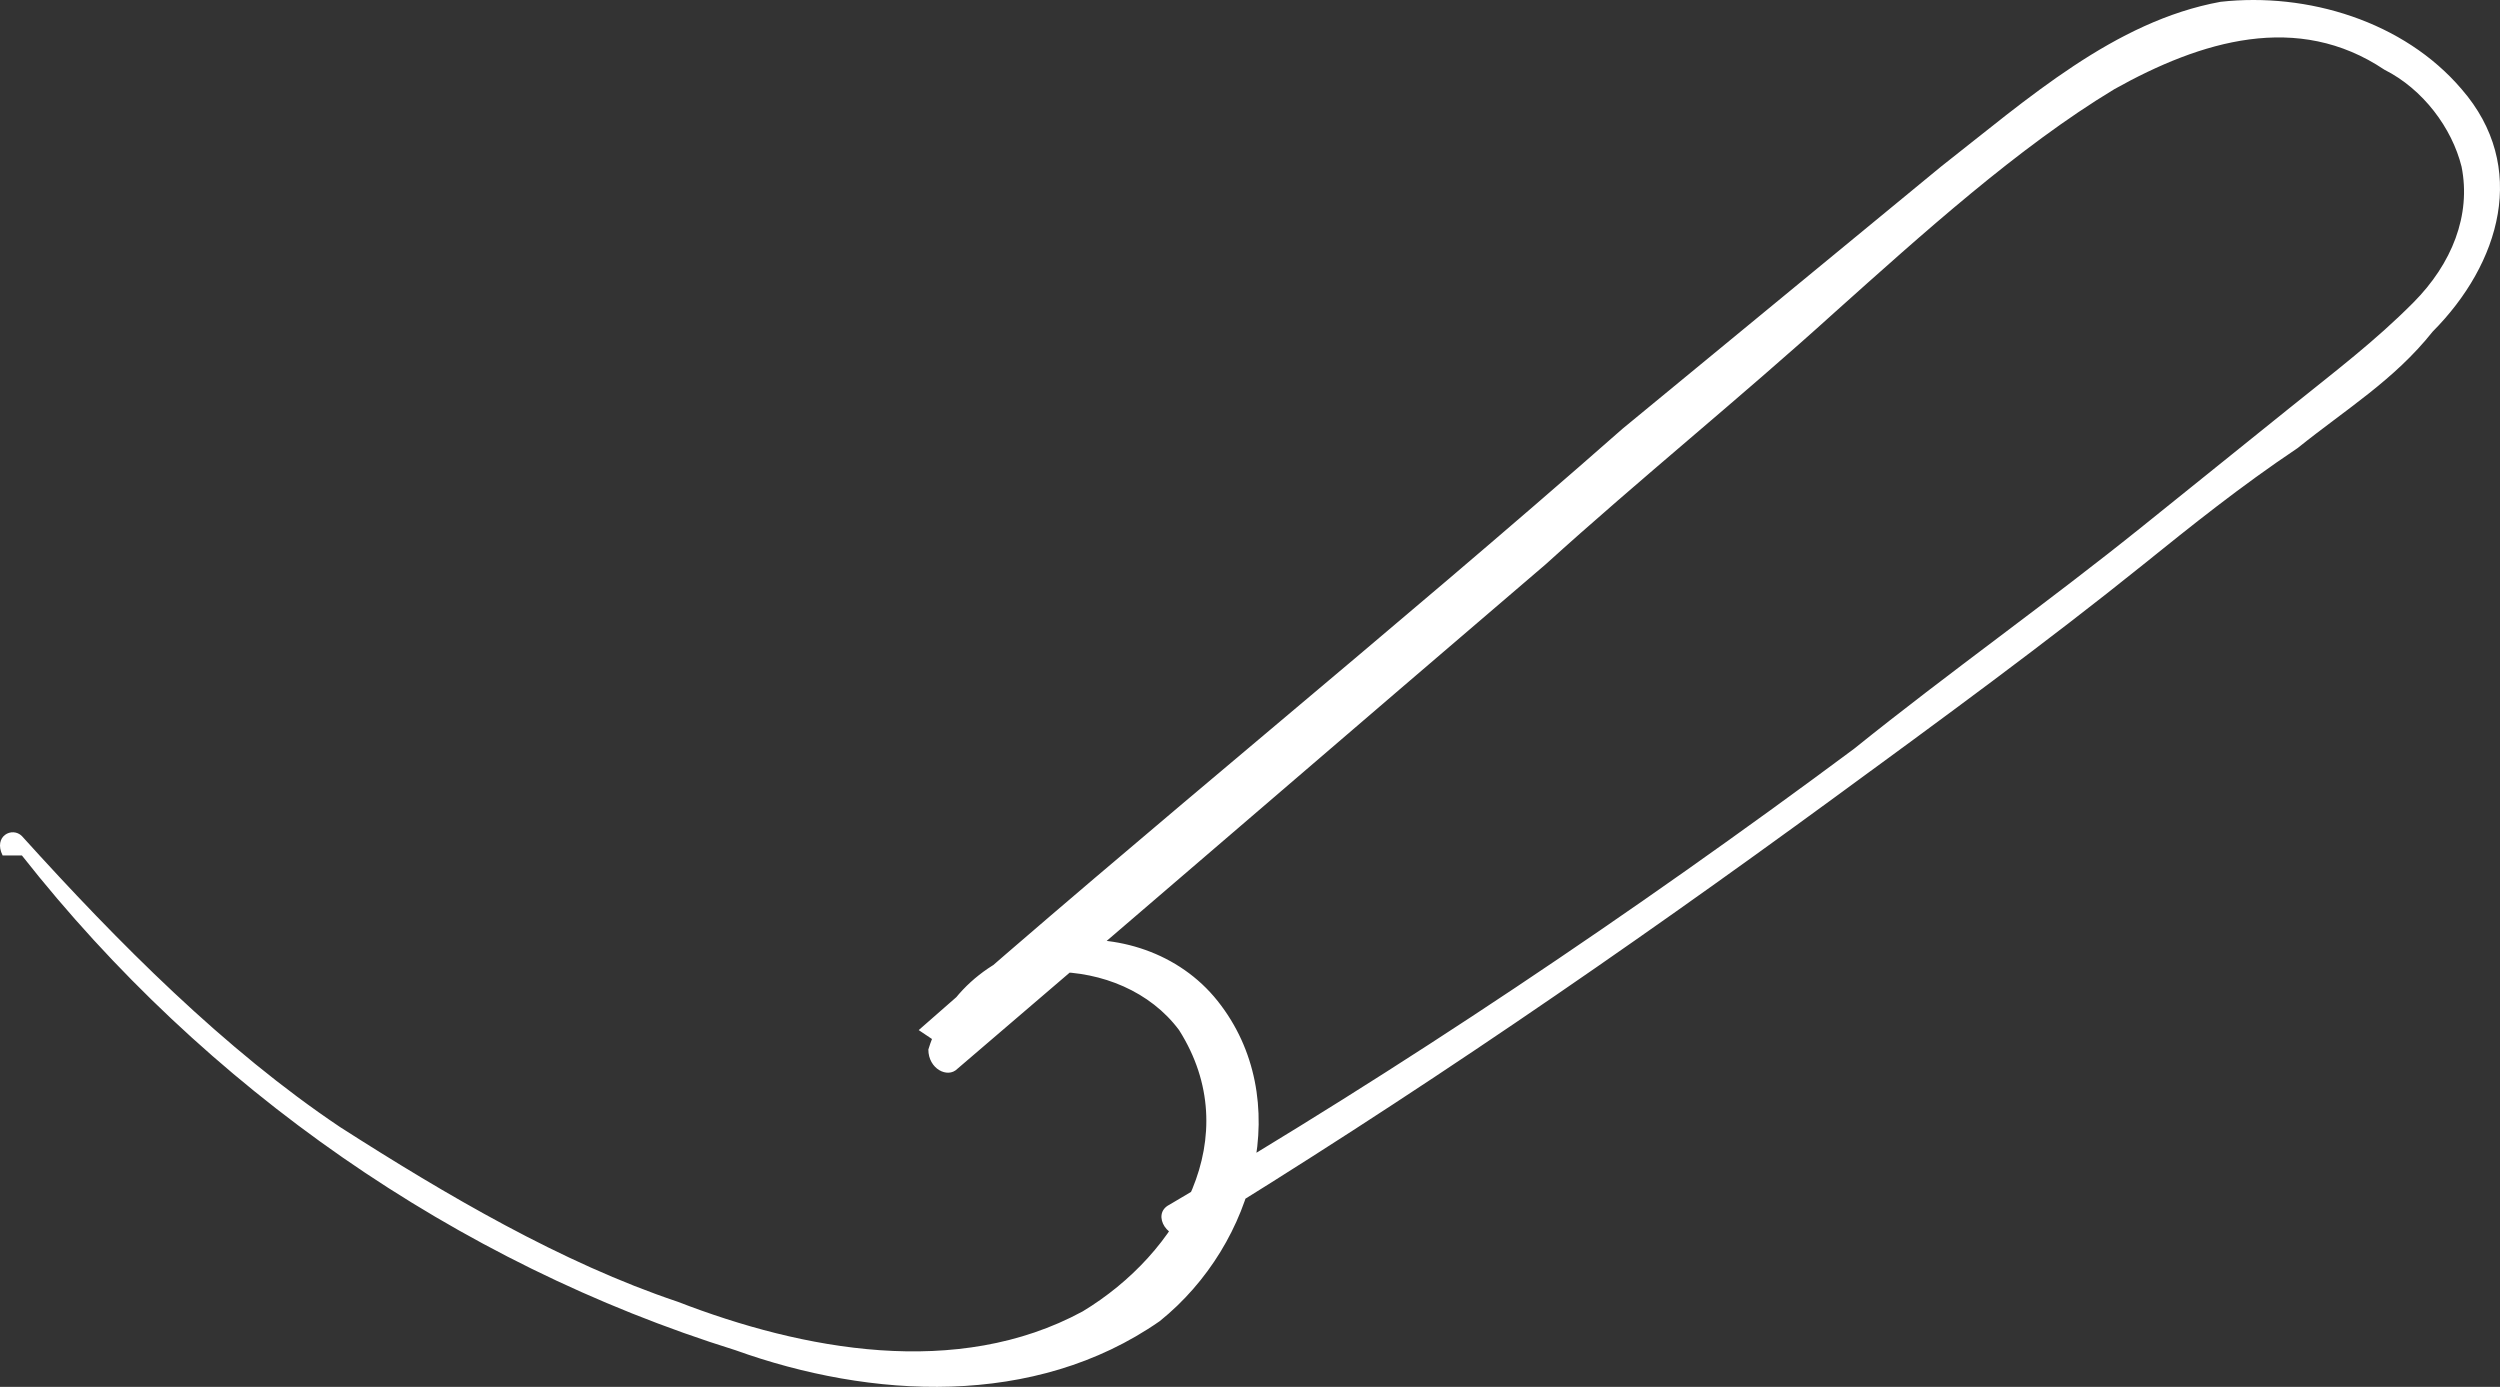 <?xml version="1.0" encoding="UTF-8"?> <svg xmlns="http://www.w3.org/2000/svg" width="548" height="304" viewBox="0 0 548 304" fill="none"><rect x="0" y="0" width="548" height="304" fill="#333333" stroke="none"/> <path d="M4.804 187.522C44.965 238.556 99.922 276.831 161.22 295.969C190.812 306.6 226.746 308.727 254.224 289.589C275.362 272.578 283.817 240.682 266.907 219.418C249.997 198.154 211.95 202.407 203.495 230.05C203.495 234.303 207.722 236.429 209.836 234.303C252.111 198.154 296.499 159.879 338.774 123.73C359.911 104.592 381.048 87.581 402.186 68.444C421.209 51.432 442.347 32.295 463.484 19.536C482.508 8.904 503.645 2.525 522.669 15.284C531.124 19.536 537.465 28.042 539.579 36.548C541.692 47.18 537.465 57.812 529.01 66.317C520.555 74.823 512.1 81.202 501.531 89.708C490.963 98.213 480.394 106.719 469.825 115.224C448.688 132.236 427.551 147.12 406.413 164.132C357.797 200.28 307.068 234.303 256.338 264.073C252.111 266.199 256.338 272.578 260.566 270.452C309.181 240.682 355.684 208.786 402.186 174.764C425.437 157.752 448.688 140.741 469.825 123.73C480.394 115.224 490.963 106.719 503.645 98.213C514.214 89.708 524.782 83.328 533.237 72.696C548.034 57.811 554.375 36.547 539.579 19.536C526.896 4.651 505.759 -1.728 486.735 0.399C463.484 4.652 444.46 21.663 425.437 36.548C402.186 55.685 378.935 74.823 355.684 93.96C304.954 138.615 252.111 181.143 201.381 225.797L207.722 230.05C207.722 230.05 220.404 213.039 230.973 213.039C241.542 213.039 252.111 217.292 258.452 225.797C273.248 249.188 258.452 274.705 237.314 287.463C209.836 302.348 176.016 295.969 148.538 285.337C123.173 276.831 97.808 261.946 74.557 247.061C49.192 230.05 25.941 206.66 4.804 183.269C2.69 181.143 -1.538 183.269 0.576 187.522H4.804Z" fill="white"></path> </svg> 
